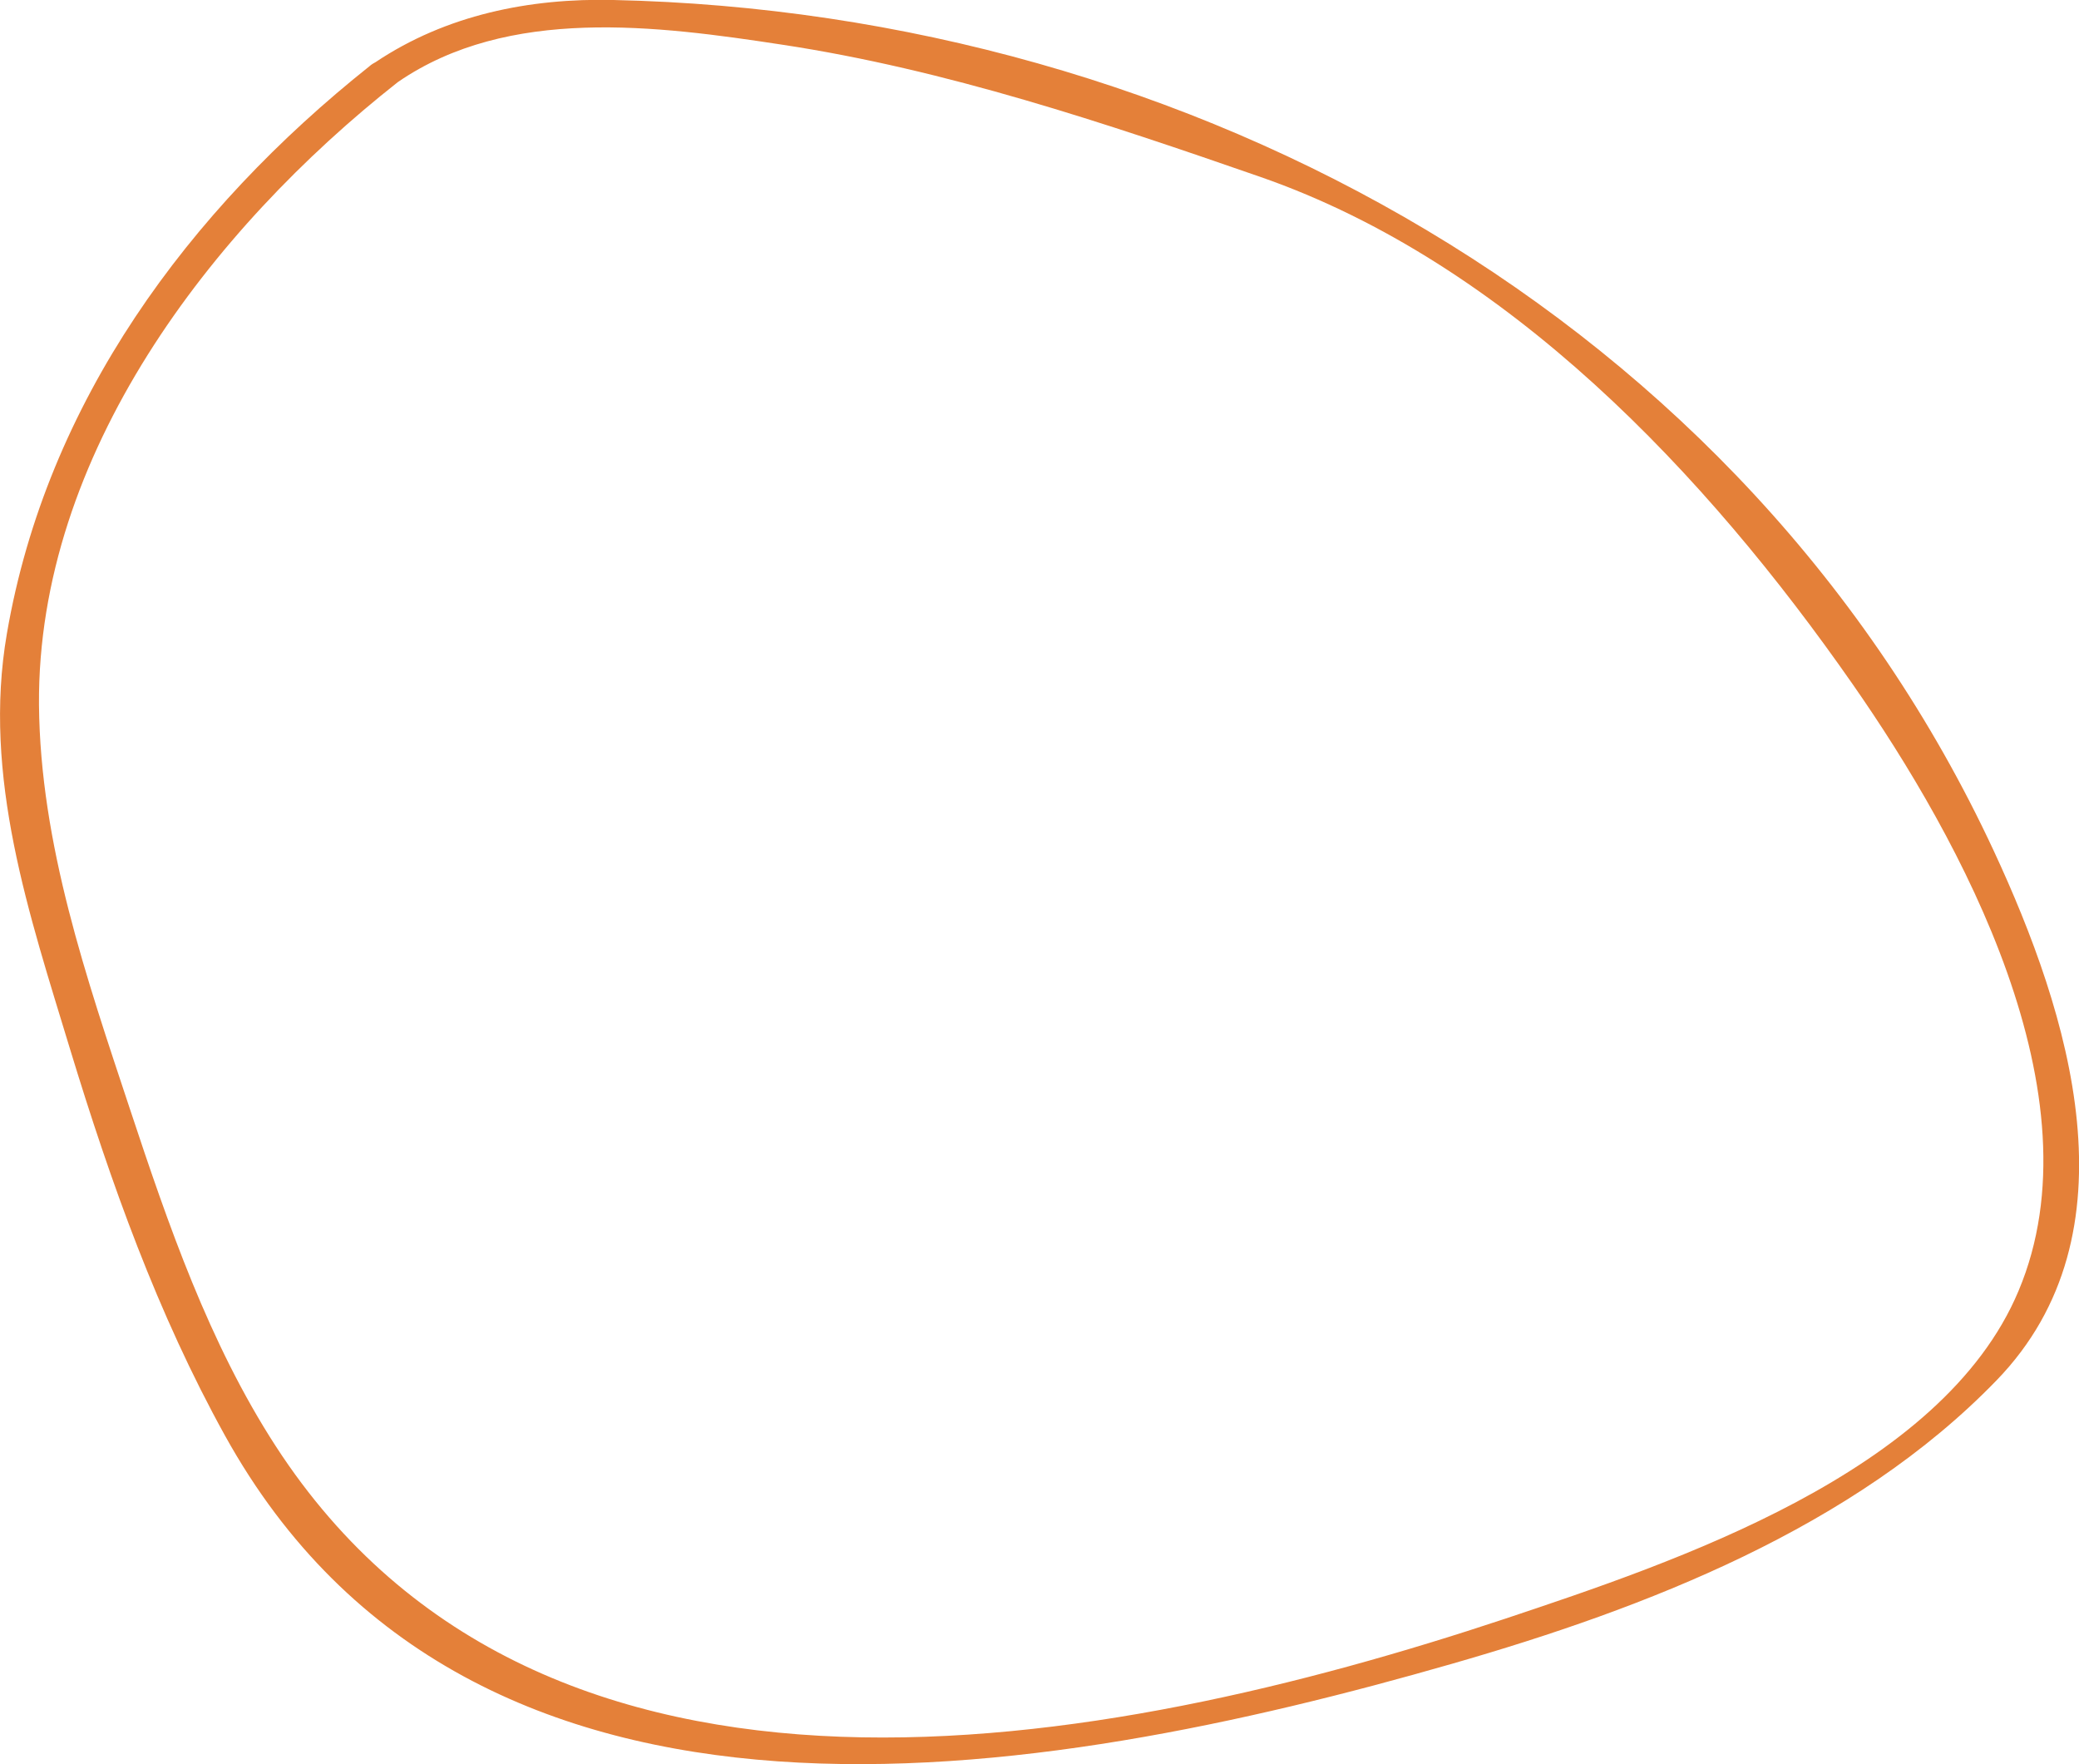 <svg xmlns="http://www.w3.org/2000/svg" id="Calque_1" viewBox="0 0 512 434.4"><defs><style>      .st0 {        fill: #e48039;      }    </style></defs><path class="st0" d="M491,209.5C430,78.4,293.2,3.1,151.1,0c-20.7-.5-41.3,3.7-58.6,15.3-.2.1-.5.3-.7.4-.3.2-.6.4-.8.6C46.4,51.8,11.5,99,1.7,156c-6.1,35.3,5.5,69.2,15.6,102.5,10,32.8,21.5,65,38.1,95,60.9,110,201.3,85.2,302.2,56.2,47.7-13.7,99-33.5,134.1-69.8,35.1-36.2,17.9-90.4-.7-130.4h0ZM370.7,398.6c-98.4,32.7-237,59-302.8-42.5-16.4-25.3-26.5-54.6-35.9-83-10.7-32.3-22.1-65.2-22.4-99.6-.4-61.5,42.3-117,88.4-153.3,27.2-18.7,63.8-13.9,94.6-9.2,40.3,6.1,79.6,19.3,117.9,32.6,60.8,21.2,109.8,73.3,145.7,124.8,26.8,38.4,61.2,101.4,40.9,149.5-18.8,44.8-84.8,66.8-126.4,80.7h0Z"></path></svg>